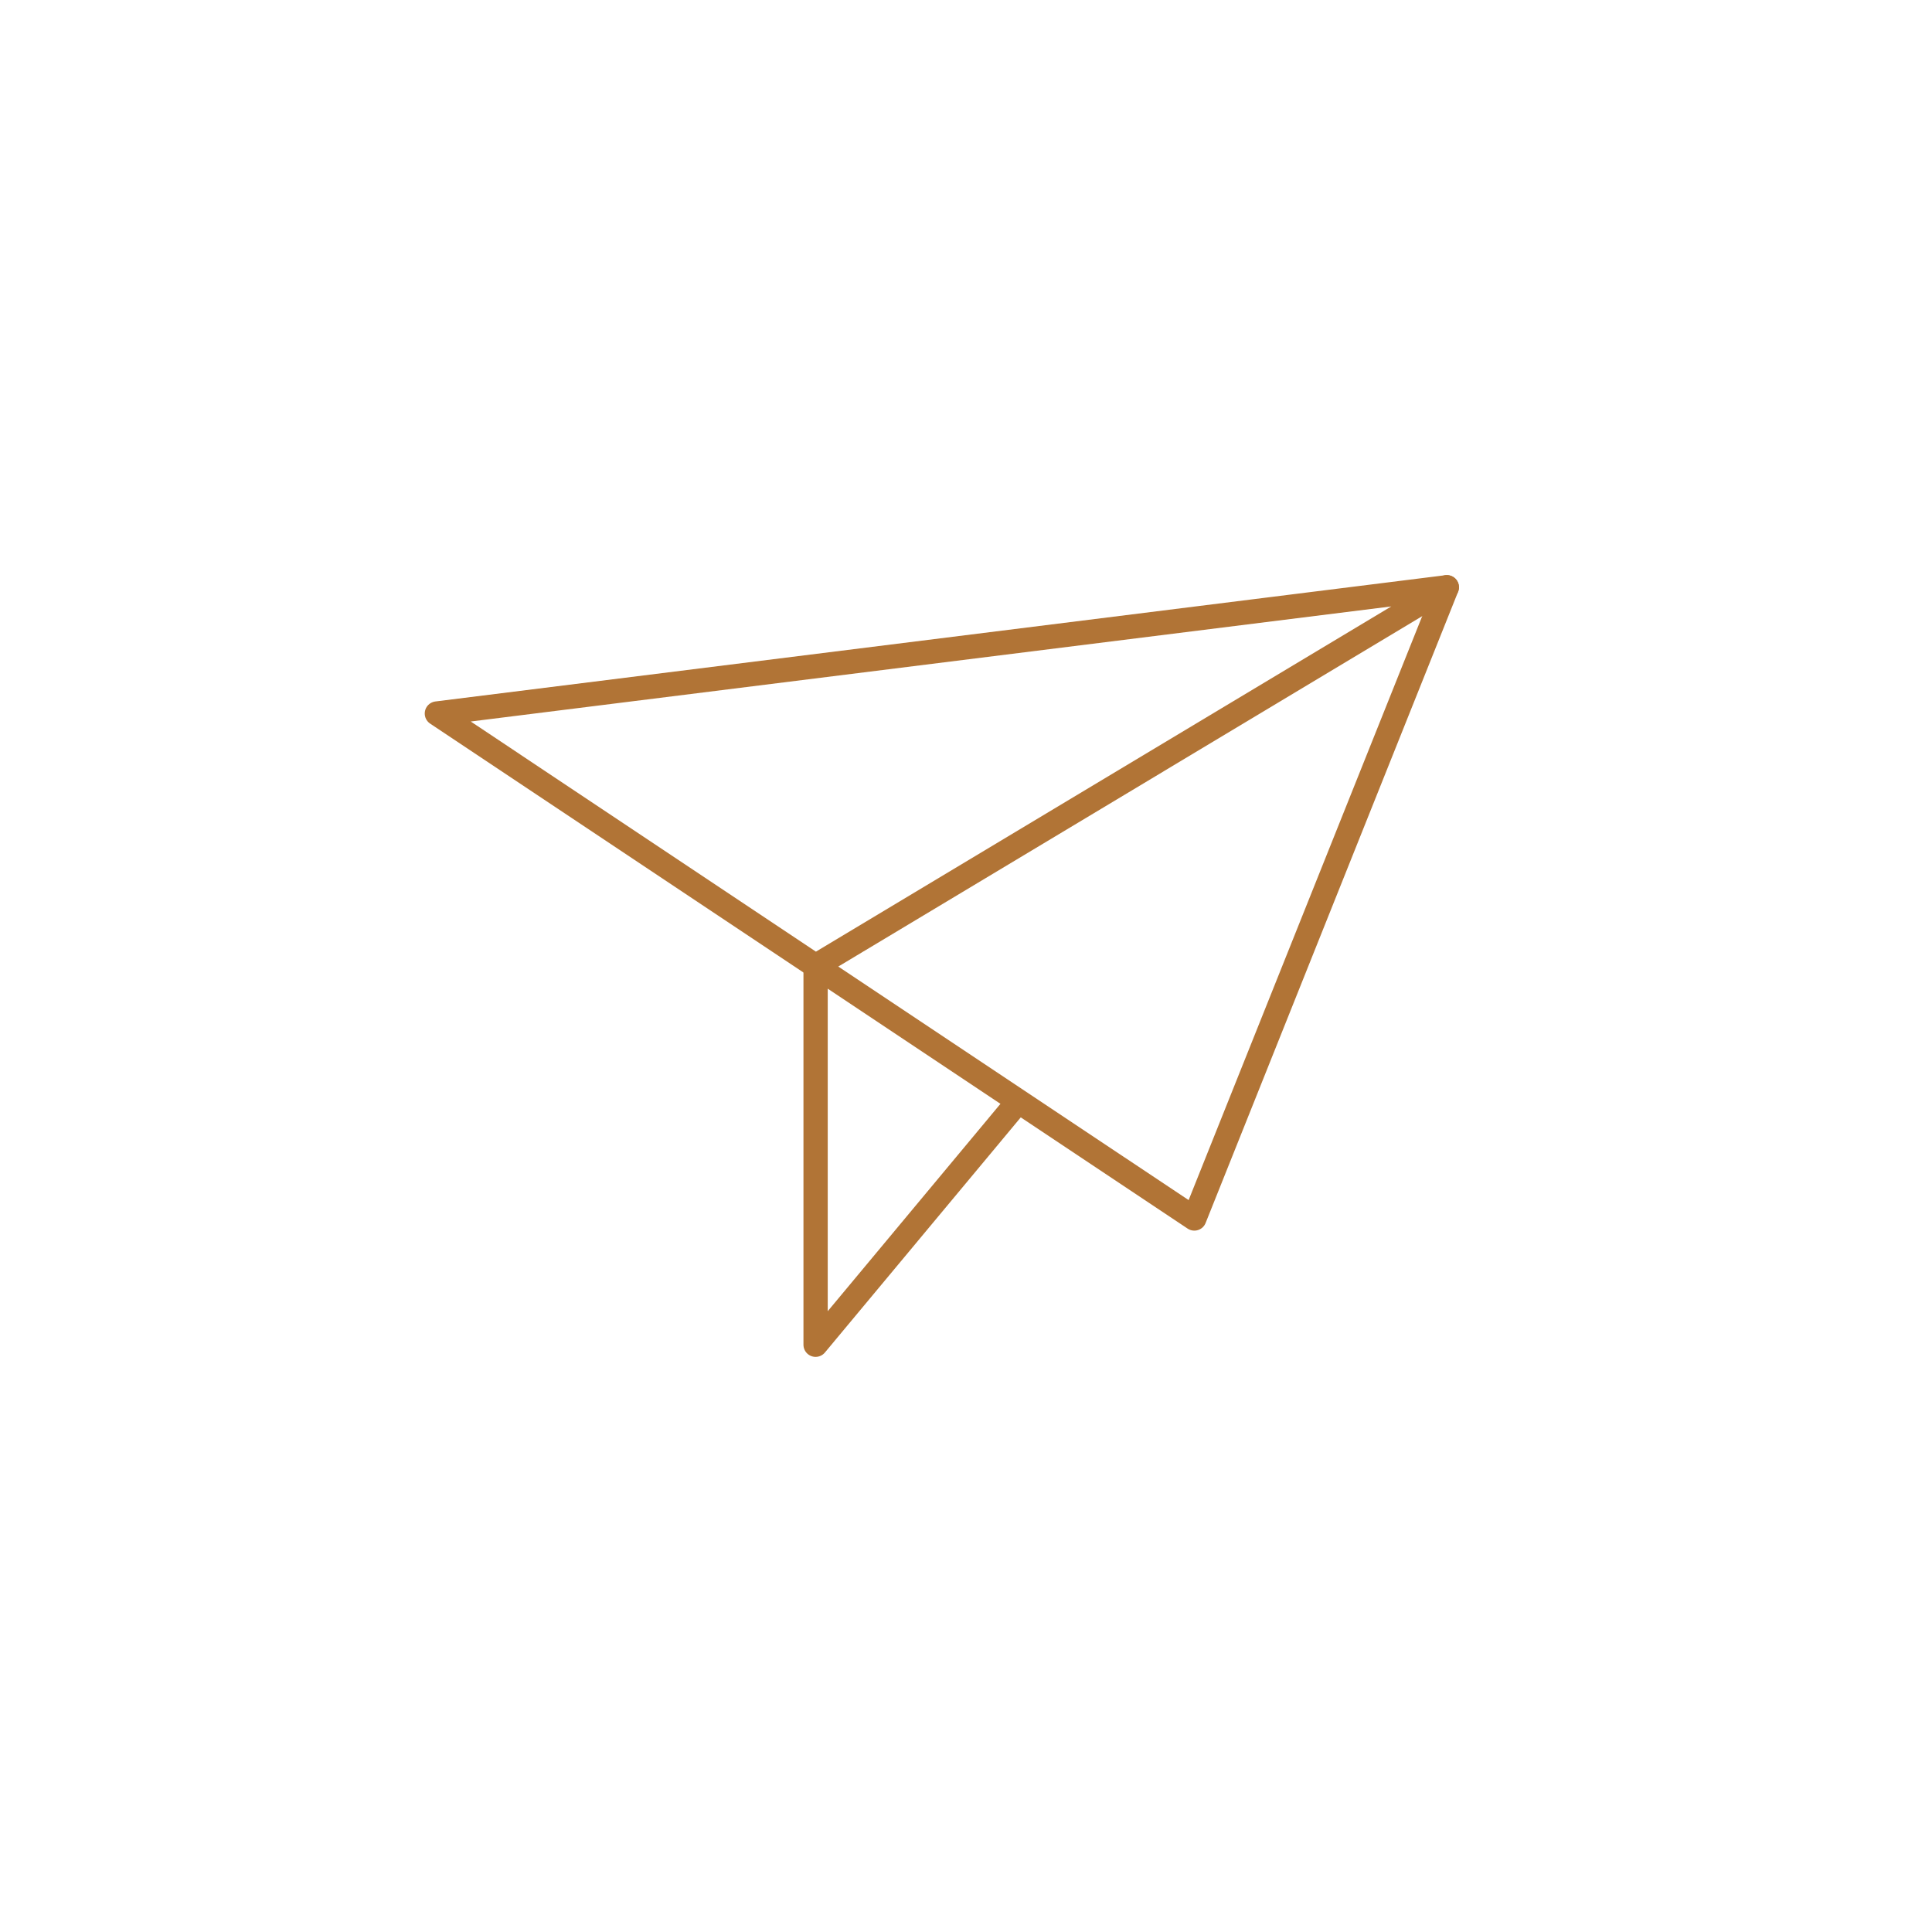 <?xml version="1.0" encoding="UTF-8"?><svg id="Layer_1" xmlns="http://www.w3.org/2000/svg" viewBox="0 0 800 800"><defs><style>.cls-1{fill:none;stroke:#b17436;stroke-linecap:round;stroke-linejoin:round;stroke-width:10.05px;}</style></defs><polygon class="cls-1" points="180.9 295.45 599.1 243.17 337.72 400 180.9 295.45"/><polyline class="cls-1" points="421.71 455.99 337.72 556.83 337.72 400 494.55 504.55 599.1 243.17"/></svg>